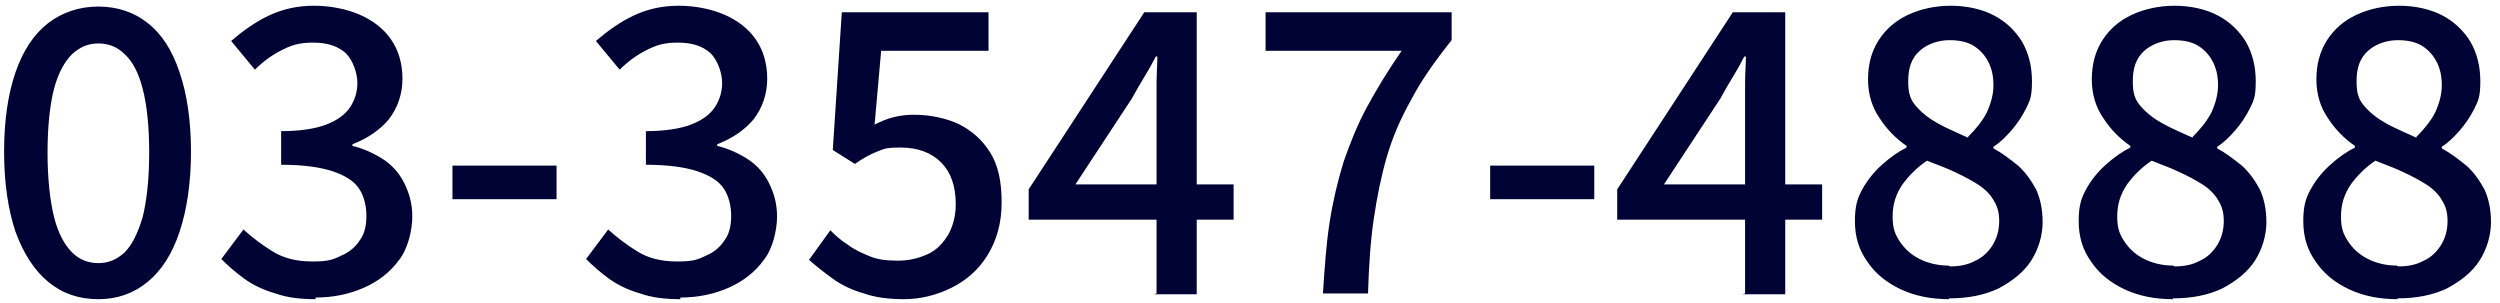 <svg xmlns="http://www.w3.org/2000/svg" width="305" height="37"><path d="M12 36.5c-2.4 0-4.4-.7-6.1-2.1-1.7-1.4-3-3.4-4-6.1C1 25.6.5 22.4.5 18.5s.5-7.1 1.4-9.7c.9-2.6 2.2-4.6 4-6 1.7-1.3 3.8-2 6.1-2s4.4.7 6 2c1.7 1.3 3 3.3 3.9 6 .9 2.6 1.4 5.9 1.4 9.7s-.5 7.1-1.4 9.8C21 31 19.7 33 18 34.4c-1.7 1.4-3.7 2.1-6 2.1zm0-4.4c1.2 0 2.2-.4 3.2-1.3.9-.9 1.6-2.3 2.2-4.3.5-2 .8-4.6.8-7.9s-.3-5.9-.8-7.8c-.5-1.9-1.2-3.3-2.2-4.2-.9-.9-2-1.3-3.2-1.3s-2.2.4-3.2 1.3c-.9.9-1.7 2.3-2.2 4.2-.5 1.9-.8 4.6-.8 7.8s.3 5.9.8 7.9 1.3 3.4 2.2 4.3c.9.9 2 1.3 3.2 1.3zm26.5 4.4c-1.9 0-3.5-.2-4.9-.7-1.4-.4-2.7-1-3.8-1.8-1.1-.8-2-1.6-2.8-2.4l2.7-3.6c1.1 1 2.3 1.9 3.6 2.7 1.3.8 2.9 1.2 4.8 1.2s2.5-.2 3.5-.7c1-.4 1.8-1.1 2.3-1.9.6-.8.8-1.8.8-3s-.3-2.4-.9-3.3c-.6-.9-1.7-1.6-3.2-2.1-1.5-.5-3.6-.8-6.3-.8V16c2.3 0 4.2-.3 5.5-.8 1.3-.5 2.3-1.2 2.9-2.1.6-.9.9-1.9.9-3s-.5-2.7-1.4-3.6c-1-.9-2.3-1.3-4-1.3s-2.6.3-3.8.9c-1.2.6-2.3 1.4-3.3 2.4L28.2 5c1.4-1.2 2.9-2.3 4.6-3.1 1.7-.8 3.5-1.2 5.5-1.2s4 .4 5.6 1.1c1.6.7 2.9 1.7 3.8 3 .9 1.3 1.4 2.9 1.4 4.8s-.6 3.6-1.7 5c-1.1 1.3-2.6 2.3-4.4 3v.2c1.3.3 2.6.9 3.7 1.6s2 1.7 2.6 2.9c.6 1.2 1 2.5 1 4.1s-.5 3.9-1.6 5.3c-1.1 1.5-2.5 2.6-4.3 3.4-1.8.8-3.8 1.2-5.9 1.2zm16.7-12.2v-4.1h12.7v4.1H55.2zM83 36.5c-1.9 0-3.5-.2-4.9-.7-1.4-.4-2.7-1-3.8-1.8-1.1-.8-2-1.6-2.8-2.4l2.7-3.6c1.1 1 2.3 1.9 3.6 2.7 1.3.8 2.9 1.2 4.8 1.2s2.5-.2 3.5-.7c1-.4 1.8-1.1 2.3-1.9.6-.8.8-1.8.8-3s-.3-2.4-.9-3.3c-.6-.9-1.7-1.6-3.2-2.1-1.5-.5-3.6-.8-6.3-.8V16c2.3 0 4.2-.3 5.5-.8 1.3-.5 2.3-1.2 2.9-2.1.6-.9.9-1.9.9-3s-.5-2.7-1.4-3.6c-1-.9-2.3-1.3-4-1.3s-2.6.3-3.8.9c-1.2.6-2.3 1.4-3.3 2.4L72.7 5c1.4-1.2 2.9-2.3 4.6-3.1C79 1.1 80.8.7 82.8.7s4 .4 5.6 1.1c1.6.7 2.9 1.7 3.8 3 .9 1.3 1.4 2.9 1.4 4.8s-.6 3.6-1.7 5c-1.1 1.3-2.6 2.3-4.4 3v.2c1.3.3 2.6.9 3.7 1.6s2 1.7 2.6 2.9c.6 1.2 1 2.5 1 4.1s-.5 3.9-1.6 5.3c-1.1 1.5-2.5 2.6-4.3 3.4-1.8.8-3.8 1.2-5.9 1.2zm27.3 0c-1.8 0-3.5-.2-4.9-.7-1.4-.4-2.7-1-3.8-1.8s-2-1.5-2.9-2.3l2.6-3.6c.7.7 1.4 1.3 2.2 1.8.8.6 1.7 1 2.7 1.4 1 .4 2.1.5 3.4.5s2.5-.3 3.6-.8 1.9-1.4 2.5-2.4c.6-1.1.9-2.3.9-3.7 0-2.2-.6-3.9-1.8-5.1-1.2-1.2-2.9-1.8-4.9-1.8s-2.1.2-2.9.5c-.8.3-1.7.8-2.7 1.5l-2.7-1.7 1.1-16.8h17.9v4.7h-13.1l-.8 9c.8-.4 1.5-.7 2.3-.9.8-.2 1.6-.3 2.5-.3 2 0 3.8.4 5.4 1.1 1.6.8 2.9 1.9 3.9 3.5s1.4 3.6 1.4 6.1-.6 4.6-1.7 6.4c-1.1 1.8-2.6 3.1-4.4 4-1.8.9-3.8 1.4-5.8 1.4zm30.8-.7V10.3c0-1.4.1-2.5.1-3.4h-.2c-.4.8-.9 1.7-1.4 2.5-.5.8-1 1.7-1.5 2.6l-6.9 10.5h19.3v4.3h-25v-3.7l14.1-21.6h6.4v34.4h-5.2zm20.3 0c.2-3.1.4-6 .8-8.6.4-2.6 1-5.1 1.7-7.4.8-2.3 1.7-4.6 2.9-6.8s2.6-4.5 4.2-6.8h-16.6V1.5h22.7v3.4c-2 2.5-3.7 4.9-4.9 7.2-1.3 2.3-2.3 4.6-3 7-.7 2.4-1.2 4.9-1.6 7.6s-.6 5.7-.7 9.1h-5.7zm20.4-11.5v-4.1h12.7v4.1h-12.7zm31.1 11.5V10.3c0-1.4.1-2.5.1-3.4h-.2c-.4.8-.9 1.7-1.4 2.5-.5.8-1 1.7-1.5 2.6L203 22.5h19.3v4.3h-25v-3.7l14.1-21.6h6.4v34.4h-5.2zm24.9.7c-2.2 0-4.2-.4-5.9-1.2-1.7-.8-3.1-1.9-4.1-3.4-1-1.4-1.5-3-1.5-4.9s.3-2.8.9-3.9c.6-1.1 1.4-2.1 2.4-3 1-.9 2-1.6 3-2.1v-.2c-1.3-.9-2.4-2-3.3-3.4-.9-1.3-1.4-2.9-1.4-4.7s.4-3.4 1.3-4.8 2.1-2.4 3.6-3.1c1.5-.7 3.3-1.1 5.2-1.1s3.8.4 5.3 1.2c1.5.8 2.6 1.9 3.4 3.2.8 1.4 1.2 3 1.2 4.8s-.2 2.3-.7 3.3c-.5 1-1.1 1.9-1.8 2.7-.7.8-1.4 1.5-2.2 2v.2c1.1.6 2 1.3 3 2.1.9.8 1.6 1.8 2.2 2.9.5 1.1.8 2.4.8 4s-.5 3.3-1.4 4.7c-.9 1.4-2.3 2.5-4 3.4-1.7.8-3.7 1.2-6 1.2zm.1-4c1.2 0 2.2-.2 3.1-.7.9-.4 1.6-1.1 2.1-1.9.5-.8.8-1.8.8-2.9s-.2-1.8-.7-2.6c-.4-.7-1.1-1.4-1.9-1.9-.8-.5-1.7-1-2.8-1.5-1-.5-2.2-.9-3.4-1.4-1.2.8-2.2 1.8-3 2.9-.8 1.2-1.2 2.4-1.2 3.9s.3 2.2.9 3.1c.6.9 1.4 1.6 2.4 2.1s2.2.8 3.5.8zm2.2-15.8c1-1 1.8-2 2.3-3 .5-1.1.8-2.2.8-3.3s-.2-2-.6-2.8c-.4-.8-1-1.5-1.8-2s-1.8-.7-3-.7-2.6.4-3.6 1.3-1.4 2.1-1.4 3.7.3 2.3 1 3.1 1.6 1.5 2.7 2.1c1.1.6 2.3 1.1 3.6 1.7zm25 19.8c-2.2 0-4.2-.4-5.9-1.2-1.7-.8-3.1-1.9-4.1-3.4-1-1.4-1.5-3-1.5-4.9s.3-2.8.9-3.9c.6-1.1 1.4-2.1 2.4-3 1-.9 2-1.6 3-2.1v-.2c-1.3-.9-2.4-2-3.3-3.4-.9-1.3-1.4-2.9-1.4-4.7s.4-3.4 1.3-4.8 2.1-2.4 3.6-3.1c1.5-.7 3.3-1.1 5.2-1.1s3.8.4 5.3 1.2c1.5.8 2.6 1.9 3.4 3.2.8 1.4 1.2 3 1.2 4.8s-.2 2.3-.7 3.3c-.5 1-1.1 1.9-1.8 2.7-.7.8-1.4 1.5-2.2 2v.2c1.1.6 2 1.3 3 2.1.9.8 1.6 1.8 2.2 2.9.5 1.1.8 2.4.8 4s-.5 3.3-1.4 4.7c-.9 1.4-2.3 2.5-4 3.4-1.7.8-3.7 1.2-6 1.2zm.2-4c1.2 0 2.2-.2 3.1-.7.9-.4 1.6-1.1 2.1-1.9.5-.8.8-1.8.8-2.9s-.2-1.8-.7-2.6c-.4-.7-1.1-1.4-1.9-1.9-.8-.5-1.7-1-2.8-1.5-1-.5-2.2-.9-3.4-1.4-1.2.8-2.2 1.8-3 2.9-.8 1.2-1.2 2.4-1.2 3.9s.3 2.2.9 3.1c.6.9 1.4 1.6 2.4 2.1s2.2.8 3.5.8zm2.2-15.8c1-1 1.8-2 2.3-3 .5-1.1.8-2.2.8-3.3s-.2-2-.6-2.8c-.4-.8-1-1.5-1.8-2s-1.8-.7-3-.7-2.6.4-3.6 1.3-1.4 2.1-1.4 3.7.3 2.3 1 3.1 1.6 1.5 2.7 2.1c1.1.6 2.3 1.1 3.6 1.7zm25 19.8c-2.2 0-4.2-.4-5.9-1.2-1.7-.8-3.1-1.9-4.1-3.4-1-1.4-1.5-3-1.5-4.9s.3-2.8.9-3.9c.6-1.1 1.4-2.1 2.4-3 1-.9 2-1.6 3-2.1v-.2c-1.3-.9-2.4-2-3.3-3.4-.9-1.3-1.4-2.9-1.4-4.7s.4-3.4 1.3-4.8 2.1-2.4 3.6-3.1c1.5-.7 3.3-1.1 5.2-1.1s3.8.4 5.3 1.2c1.5.8 2.6 1.9 3.4 3.2.8 1.4 1.2 3 1.2 4.8s-.2 2.3-.7 3.3c-.5 1-1.1 1.9-1.8 2.7-.7.8-1.4 1.5-2.2 2v.2c1.1.6 2 1.3 3 2.1.9.8 1.6 1.8 2.2 2.9.5 1.1.8 2.4.8 4s-.5 3.3-1.4 4.7c-.9 1.4-2.3 2.5-4 3.4-1.7.8-3.7 1.2-6 1.2zm.1-4c1.2 0 2.2-.2 3.1-.7.9-.4 1.6-1.1 2.1-1.9.5-.8.8-1.8.8-2.9s-.2-1.8-.7-2.6c-.4-.7-1.1-1.4-1.9-1.9-.8-.5-1.7-1-2.8-1.5-1-.5-2.2-.9-3.4-1.4-1.2.8-2.2 1.8-3 2.9-.8 1.2-1.2 2.4-1.2 3.9s.3 2.2.9 3.1c.6.9 1.4 1.6 2.4 2.1s2.2.8 3.5.8zm2.2-15.8c1-1 1.8-2 2.3-3 .5-1.1.8-2.2.8-3.3s-.2-2-.6-2.8c-.4-.8-1-1.5-1.8-2s-1.8-.7-3-.7-2.6.4-3.6 1.3-1.4 2.1-1.4 3.7.3 2.3 1 3.1 1.6 1.5 2.7 2.1c1.1.6 2.3 1.1 3.6 1.7z" fill="#000333"/></svg>